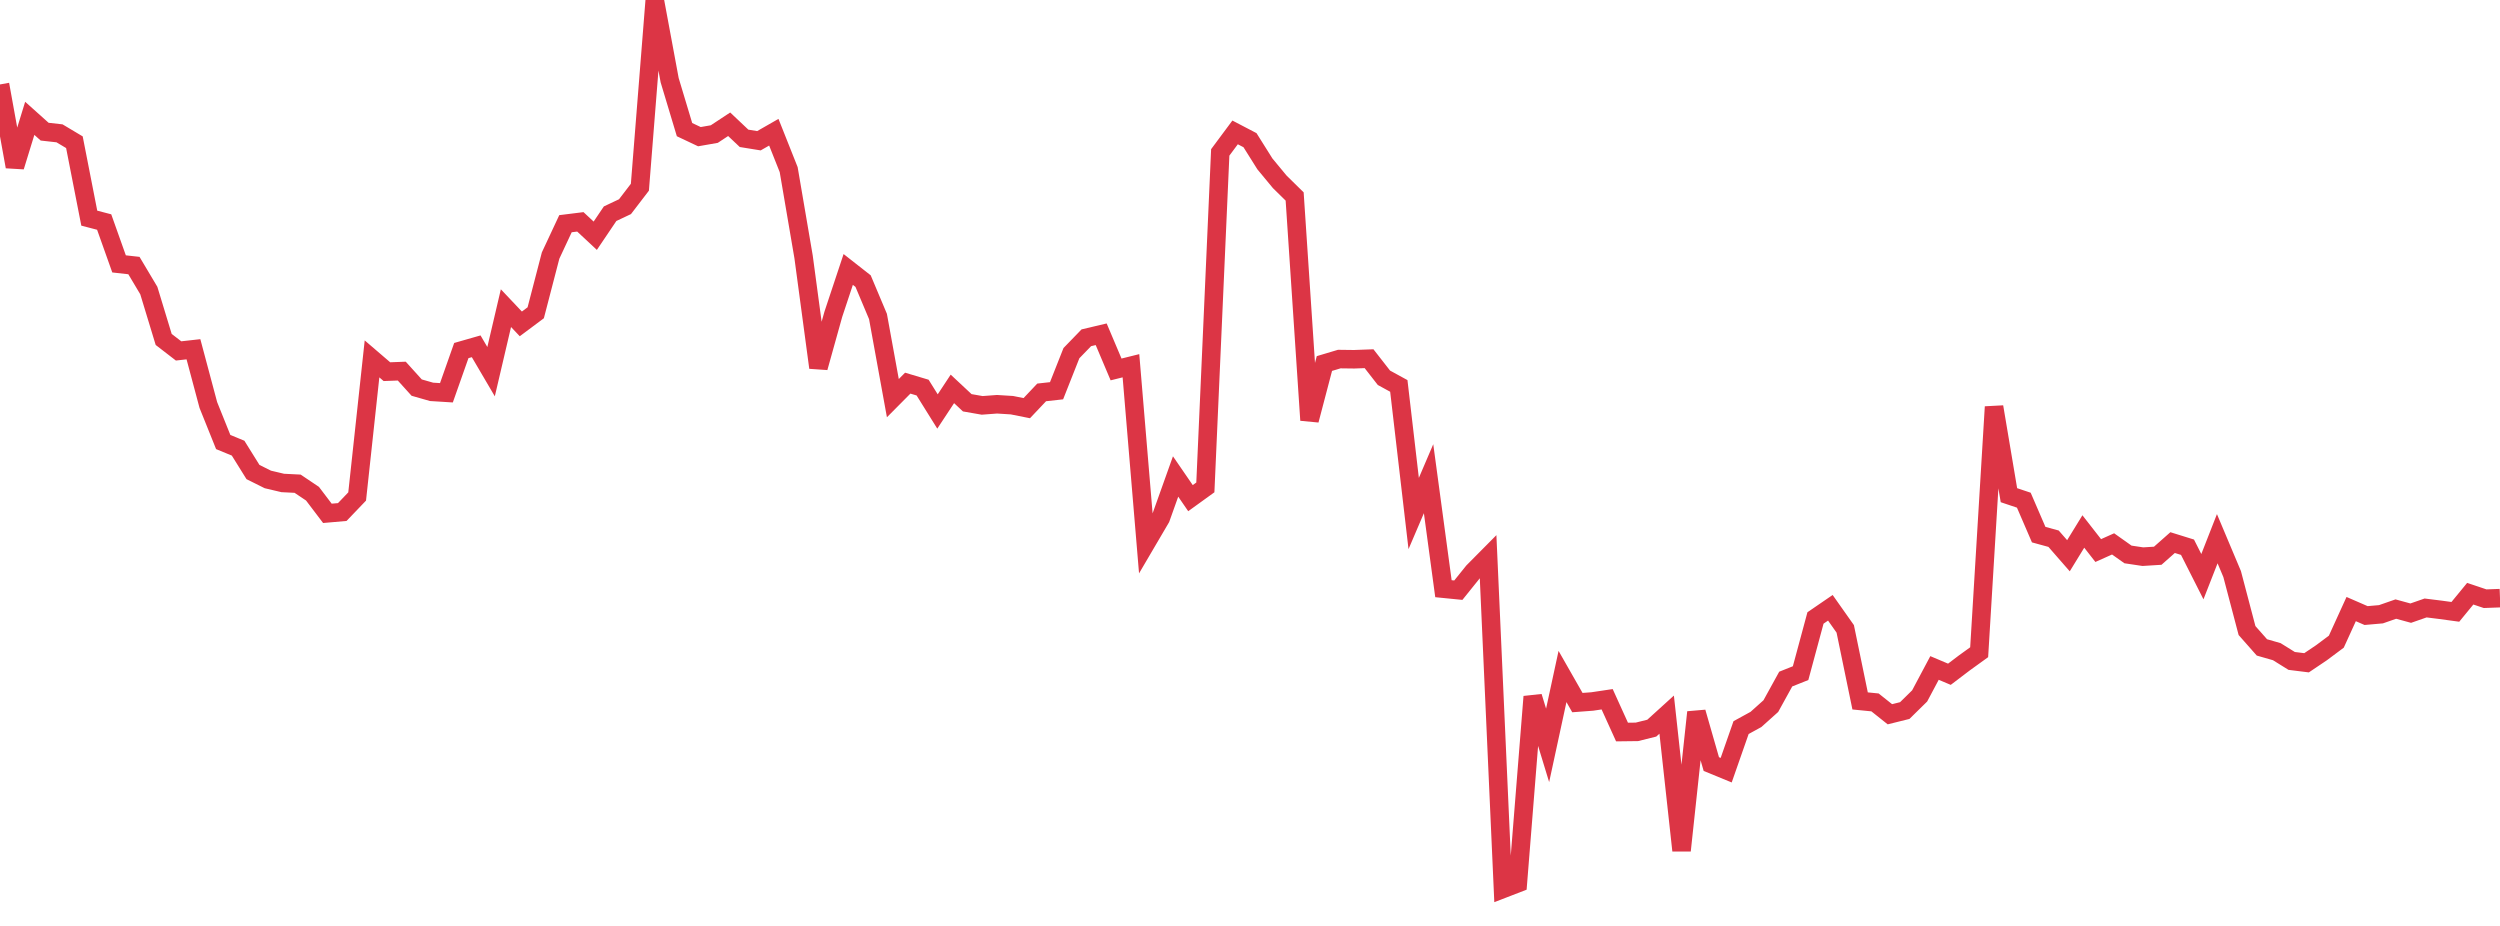 <?xml version="1.0" standalone="no"?>
<!DOCTYPE svg PUBLIC "-//W3C//DTD SVG 1.1//EN" "http://www.w3.org/Graphics/SVG/1.1/DTD/svg11.dtd">
<svg width="135" height="50" viewBox="0 0 135 50" preserveAspectRatio="none" class="sparkline" xmlns="http://www.w3.org/2000/svg"
xmlns:xlink="http://www.w3.org/1999/xlink"><path  class="sparkline--line" d="M 0 4.56 L 0 4.56 L 0.804 9 L 1.607 6.39 L 2.411 7.11 L 3.214 7.2 L 4.018 7.68 L 4.821 11.78 L 5.625 11.99 L 6.429 14.25 L 7.232 14.34 L 8.036 15.69 L 8.839 18.33 L 9.643 18.95 L 10.446 18.86 L 11.25 21.87 L 12.054 23.87 L 12.857 24.2 L 13.661 25.49 L 14.464 25.89 L 15.268 26.08 L 16.071 26.12 L 16.875 26.66 L 17.679 27.72 L 18.482 27.65 L 19.286 26.81 L 20.089 19.38 L 20.893 20.07 L 21.696 20.04 L 22.5 20.93 L 23.304 21.16 L 24.107 21.21 L 24.911 18.93 L 25.714 18.7 L 26.518 20.07 L 27.321 16.64 L 28.125 17.49 L 28.929 16.89 L 29.732 13.8 L 30.536 12.08 L 31.339 11.98 L 32.143 12.73 L 32.946 11.54 L 33.75 11.16 L 34.554 10.11 L 35.357 0 L 36.161 4.33 L 36.964 7 L 37.768 7.38 L 38.571 7.24 L 39.375 6.71 L 40.179 7.47 L 40.982 7.6 L 41.786 7.14 L 42.589 9.16 L 43.393 13.87 L 44.196 19.85 L 45 16.97 L 45.804 14.55 L 46.607 15.18 L 47.411 17.09 L 48.214 21.5 L 49.018 20.69 L 49.821 20.93 L 50.625 22.22 L 51.429 21 L 52.232 21.75 L 53.036 21.89 L 53.839 21.83 L 54.643 21.88 L 55.446 22.04 L 56.25 21.19 L 57.054 21.1 L 57.857 19.07 L 58.661 18.24 L 59.464 18.05 L 60.268 19.95 L 61.071 19.75 L 61.875 29.35 L 62.679 27.98 L 63.482 25.73 L 64.286 26.9 L 65.089 26.32 L 65.893 8.23 L 66.696 7.15 L 67.5 7.57 L 68.304 8.85 L 69.107 9.82 L 69.911 10.61 L 70.714 22.69 L 71.518 19.63 L 72.321 19.39 L 73.125 19.4 L 73.929 19.37 L 74.732 20.4 L 75.536 20.84 L 76.339 27.73 L 77.143 25.85 L 77.946 31.79 L 78.75 31.87 L 79.554 30.87 L 80.357 30.06 L 81.161 48 L 81.964 47.69 L 82.768 37.62 L 83.571 40.25 L 84.375 36.53 L 85.179 37.94 L 85.982 37.88 L 86.786 37.76 L 87.589 39.53 L 88.393 39.52 L 89.196 39.32 L 90 38.59 L 90.804 45.93 L 91.607 38.46 L 92.411 41.26 L 93.214 41.59 L 94.018 39.29 L 94.821 38.85 L 95.625 38.13 L 96.429 36.67 L 97.232 36.35 L 98.036 33.37 L 98.839 32.82 L 99.643 33.96 L 100.446 37.85 L 101.25 37.93 L 102.054 38.57 L 102.857 38.37 L 103.661 37.58 L 104.464 36.07 L 105.268 36.41 L 106.071 35.8 L 106.875 35.22 L 107.679 21.97 L 108.482 26.74 L 109.286 27.01 L 110.089 28.87 L 110.893 29.09 L 111.696 30.01 L 112.5 28.7 L 113.304 29.73 L 114.107 29.37 L 114.911 29.94 L 115.714 30.06 L 116.518 30.01 L 117.321 29.3 L 118.125 29.55 L 118.929 31.14 L 119.732 29.09 L 120.536 31 L 121.339 34.05 L 122.143 34.96 L 122.946 35.19 L 123.75 35.69 L 124.554 35.79 L 125.357 35.25 L 126.161 34.65 L 126.964 32.89 L 127.768 33.24 L 128.571 33.17 L 129.375 32.89 L 130.179 33.11 L 130.982 32.83 L 131.786 32.93 L 132.589 33.04 L 133.393 32.06 L 134.196 32.33 L 135 32.3" fill="none" stroke-width="1" stroke="#dc3545"></path></svg>